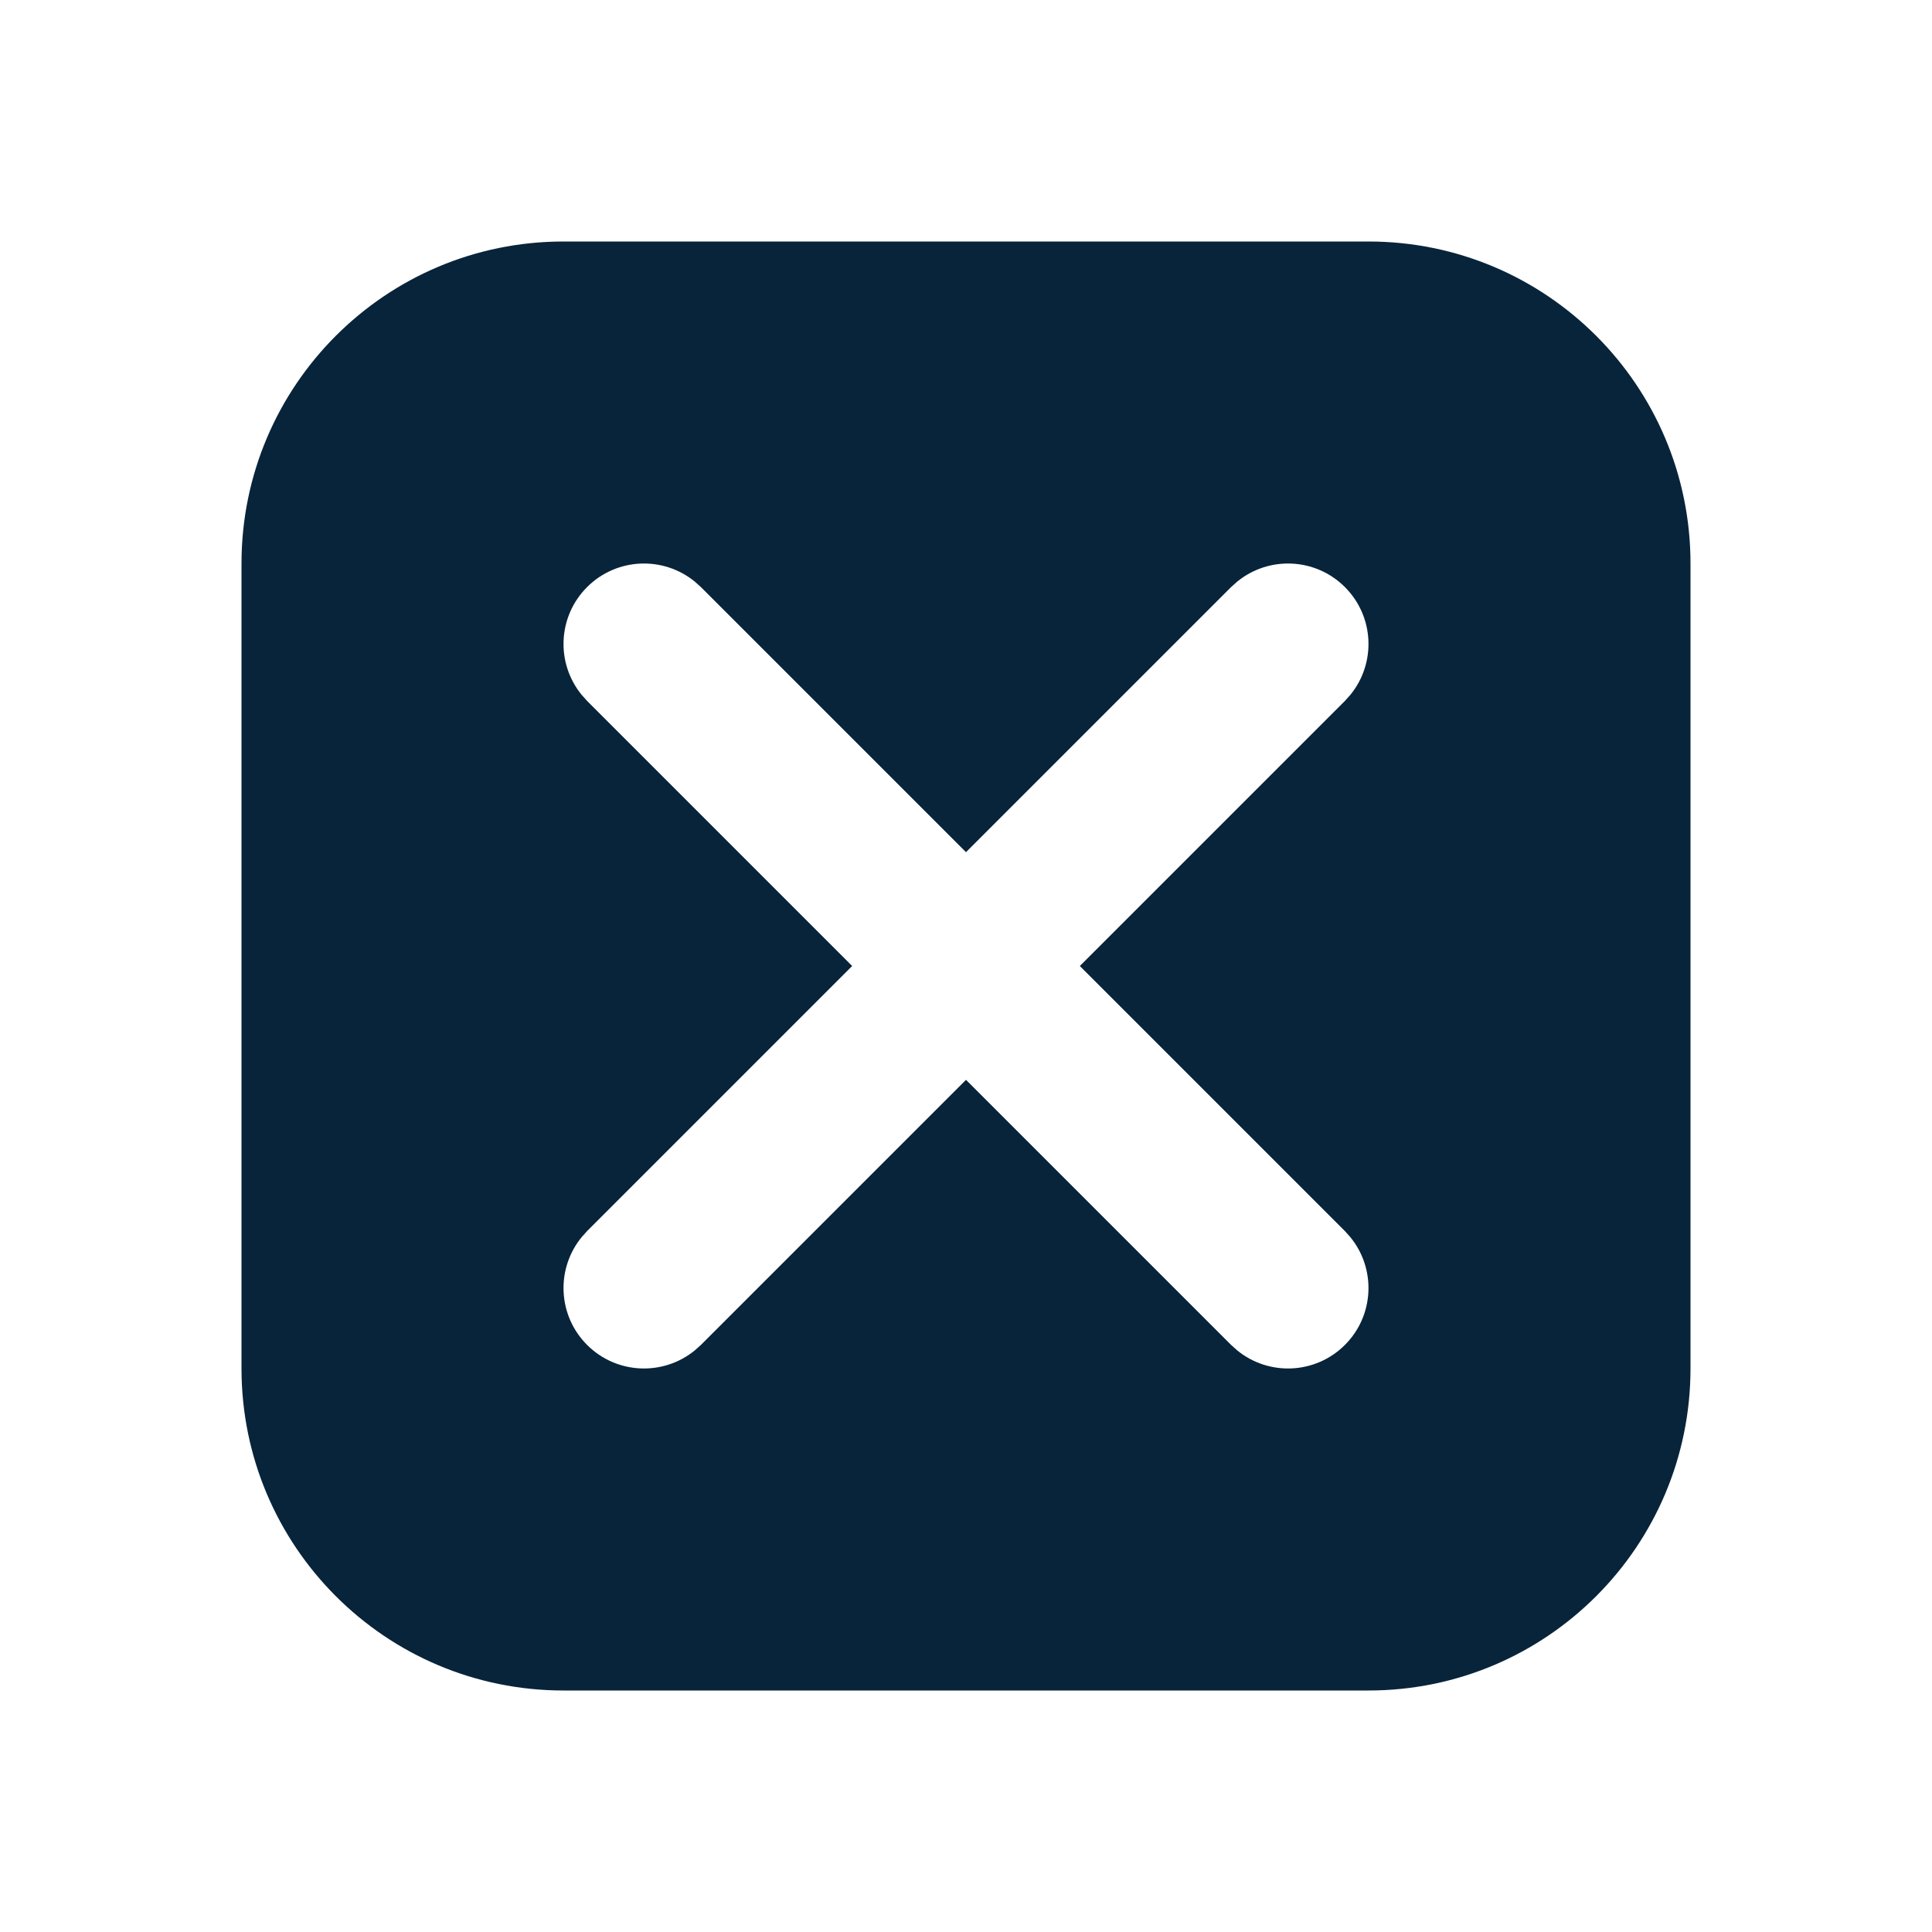 <?xml version="1.0" encoding="UTF-8"?> <svg xmlns="http://www.w3.org/2000/svg" width="24" height="24" viewBox="0 0 24 24" fill="none"><path d="M17 3C19.209 3 21 4.791 21 7V17C21 19.209 19.209 21 17 21H7C4.791 21 3 19.209 3 17V7C3 4.791 4.791 3 7 3H17ZM8.631 7.225C8.238 6.904 7.659 6.927 7.293 7.293C6.927 7.659 6.904 8.238 7.225 8.631L7.293 8.707L10.586 12L7.293 15.293L7.225 15.369C6.904 15.762 6.927 16.341 7.293 16.707C7.659 17.073 8.238 17.096 8.631 16.775L8.707 16.707L12 13.414L15.293 16.707L15.369 16.775C15.762 17.096 16.341 17.073 16.707 16.707C17.073 16.341 17.096 15.762 16.775 15.369L16.707 15.293L13.414 12L16.707 8.707L16.775 8.631C17.096 8.238 17.073 7.659 16.707 7.293C16.341 6.927 15.762 6.904 15.369 7.225L15.293 7.293L12 10.586L8.707 7.293L8.631 7.225Z" fill="#08243A"></path></svg> 